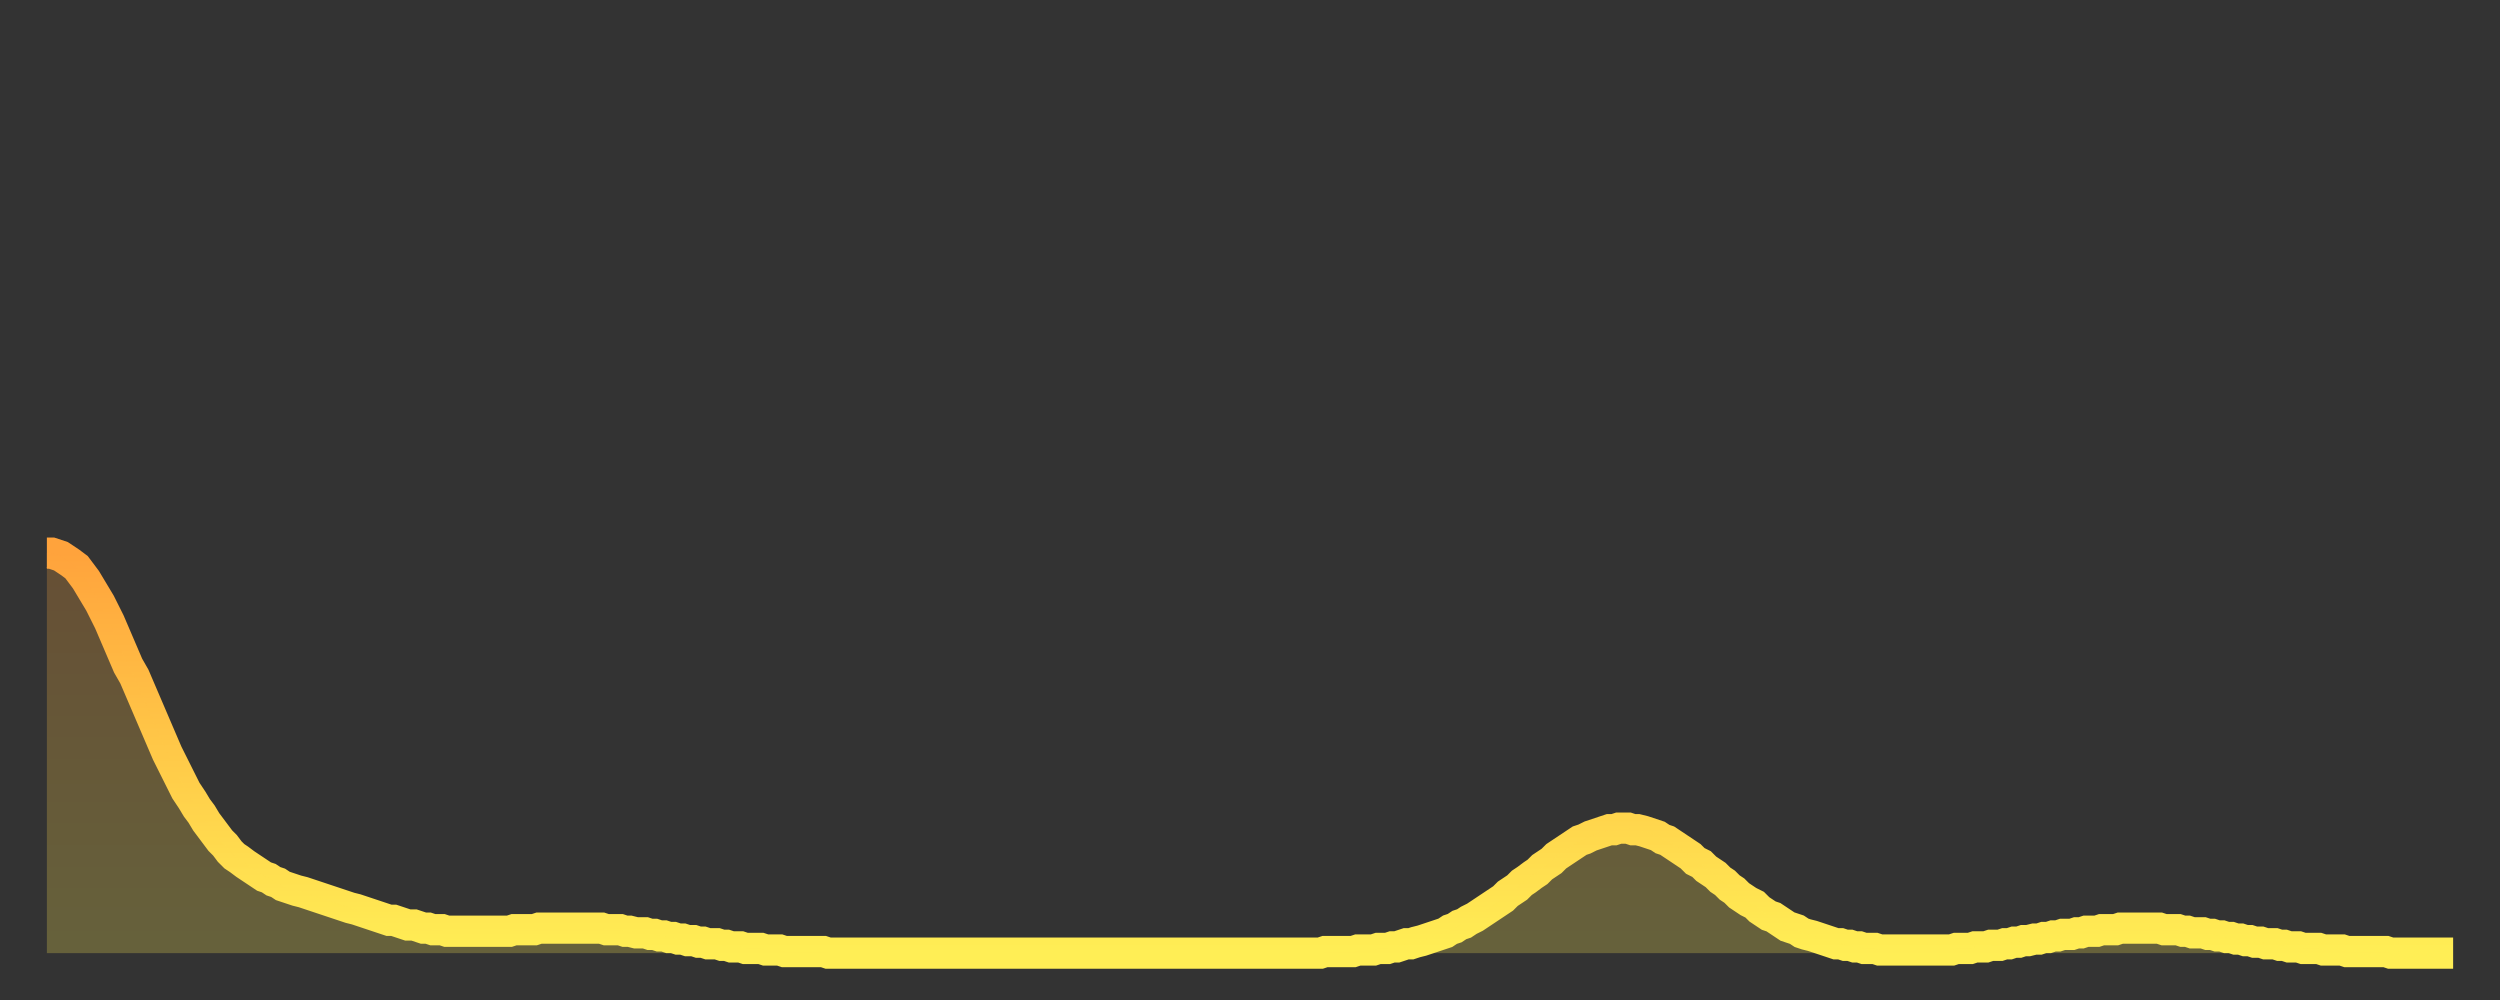 <?xml version="1.0" encoding="utf-8" ?>
<svg baseProfile="full" height="64" version="1.1" width="160" xmlns="http://www.w3.org/2000/svg" xmlns:ev="http://www.w3.org/2001/xml-events" xmlns:xlink="http://www.w3.org/1999/xlink"><rect width="100%" height="100%" fill="#333333" stroke="none"/><defs><linearGradient id="id985524" x1="0" x2="0" y1="0" y2="1"><stop offset="0%" stop-color="#ffa33c" /><stop offset="50%" stop-color="#ffc948" /><stop offset="100%" stop-color="#ffee55" /></linearGradient></defs><g transform="translate(3,3)"><g><path d="M 0.0 32.4 0.3 32.4 0.6 32.5 0.9 32.6 1.2 32.8 1.5 33.0 1.9 33.3 2.2 33.7 2.5 34.1 2.8 34.6 3.1 35.1 3.4 35.6 3.7 36.2 4.0 36.8 4.3 37.5 4.6 38.2 4.9 38.9 5.2 39.6 5.6 40.3 5.9 41.0 6.2 41.7 6.5 42.4 6.8 43.1 7.1 43.8 7.4 44.5 7.7 45.2 8.0 45.8 8.3 46.4 8.6 47.0 8.9 47.6 9.3 48.2 9.6 48.7 9.9 49.1 10.2 49.6 10.5 50.0 10.8 50.4 11.1 50.8 11.4 51.1 11.7 51.5 12.0 51.8 12.3 52.0 12.7 52.3 13.0 52.5 13.3 52.7 13.6 52.9 13.9 53.1 14.2 53.2 14.5 53.4 14.8 53.5 15.1 53.7 15.4 53.8 15.7 53.9 16.0 54.0 16.4 54.1 16.7 54.2 17.0 54.3 17.3 54.4 17.6 54.5 17.9 54.6 18.2 54.7 18.5 54.8 18.8 54.9 19.1 55.0 19.4 55.1 19.8 55.2 20.1 55.3 20.4 55.4 20.7 55.5 21.0 55.6 21.3 55.7 21.6 55.8 21.9 55.9 22.2 55.9 22.5 56.0 22.8 56.1 23.1 56.2 23.5 56.2 23.8 56.3 24.1 56.4 24.4 56.4 24.7 56.5 25.0 56.5 25.3 56.5 25.6 56.6 25.9 56.6 26.2 56.6 26.5 56.6 26.8 56.6 27.2 56.6 27.5 56.6 27.8 56.6 28.1 56.6 28.4 56.6 28.7 56.6 29.0 56.6 29.3 56.6 29.6 56.6 29.9 56.5 30.2 56.5 30.6 56.5 30.9 56.5 31.2 56.5 31.5 56.4 31.8 56.4 32.1 56.4 32.4 56.4 32.7 56.4 33.0 56.4 33.3 56.4 33.6 56.4 33.9 56.4 34.3 56.4 34.6 56.4 34.9 56.4 35.2 56.4 35.5 56.4 35.8 56.5 36.1 56.5 36.4 56.5 36.7 56.5 37.0 56.6 37.3 56.6 37.7 56.7 38.0 56.7 38.3 56.7 38.6 56.8 38.9 56.8 39.2 56.9 39.5 56.9 39.8 57.0 40.1 57.0 40.4 57.1 40.7 57.1 41.0 57.2 41.4 57.2 41.7 57.3 42.0 57.3 42.3 57.4 42.6 57.4 42.9 57.4 43.2 57.5 43.5 57.5 43.8 57.6 44.1 57.6 44.4 57.6 44.7 57.7 45.1 57.7 45.4 57.7 45.7 57.7 46.0 57.8 46.3 57.8 46.6 57.8 46.9 57.8 47.2 57.9 47.5 57.9 47.8 57.9 48.1 57.9 48.5 57.9 48.8 57.9 49.1 57.9 49.4 57.9 49.7 57.9 50.0 58.0 50.3 58.0 50.6 58.0 50.9 58.0 51.2 58.0 51.5 58.0 51.8 58.0 52.2 58.0 52.5 58.0 52.8 58.0 53.1 58.0 53.4 58.0 53.7 58.0 54.0 58.0 54.3 58.0 54.6 58.0 54.9 58.0 55.2 58.0 55.6 58.0 55.9 58.0 56.2 58.0 56.5 58.0 56.8 58.0 57.1 58.0 57.4 58.0 57.7 58.0 58.0 58.0 58.3 58.0 58.6 58.0 58.9 58.0 59.3 58.0 59.6 58.0 59.9 58.0 60.2 58.0 60.5 58.0 60.8 58.0 61.1 58.0 61.4 58.0 61.7 58.0 62.0 58.0 62.3 58.0 62.6 58.0 63.0 58.0 63.3 58.0 63.6 58.0 63.9 58.0 64.2 58.0 64.5 58.0 64.8 58.0 65.1 58.0 65.4 58.0 65.7 58.0 66.0 58.0 66.4 58.0 66.7 58.0 67.0 58.0 67.3 58.0 67.6 58.0 67.9 58.0 68.2 58.0 68.5 58.0 68.8 58.0 69.1 58.0 69.4 58.0 69.7 58.0 70.1 58.0 70.4 58.0 70.7 58.0 71.0 58.0 71.3 58.0 71.6 58.0 71.9 58.0 72.2 58.0 72.5 58.0 72.8 58.0 73.1 58.0 73.5 58.0 73.8 58.0 74.1 58.0 74.4 58.0 74.7 58.0 75.0 58.0 75.3 58.0 75.6 58.0 75.9 58.0 76.2 58.0 76.5 58.0 76.8 58.0 77.2 58.0 77.5 58.0 77.8 58.0 78.1 58.0 78.4 58.0 78.7 58.0 79.0 58.0 79.3 58.0 79.6 58.0 79.9 58.0 80.2 58.0 80.5 58.0 80.9 58.0 81.2 58.0 81.5 58.0 81.8 57.9 82.1 57.9 82.4 57.9 82.7 57.9 83.0 57.9 83.3 57.9 83.6 57.9 83.9 57.8 84.3 57.8 84.6 57.8 84.9 57.8 85.2 57.7 85.5 57.7 85.8 57.7 86.1 57.6 86.4 57.6 86.7 57.5 87.0 57.4 87.3 57.4 87.6 57.3 88.0 57.2 88.3 57.1 88.6 57.0 88.9 56.9 89.2 56.8 89.5 56.7 89.8 56.5 90.1 56.4 90.4 56.2 90.7 56.1 91.0 55.9 91.4 55.7 91.7 55.5 92.0 55.3 92.3 55.1 92.6 54.9 92.9 54.7 93.2 54.5 93.5 54.2 93.8 54.0 94.1 53.8 94.4 53.5 94.7 53.3 95.1 53.0 95.4 52.8 95.7 52.5 96.0 52.3 96.3 52.1 96.6 51.8 96.9 51.6 97.2 51.4 97.5 51.2 97.8 51.0 98.1 50.8 98.4 50.7 98.8 50.5 99.1 50.4 99.4 50.3 99.7 50.2 100.0 50.1 100.3 50.1 100.6 50.0 100.9 50.0 101.2 50.0 101.5 50.1 101.8 50.1 102.2 50.2 102.5 50.3 102.8 50.4 103.1 50.5 103.4 50.7 103.7 50.8 104.0 51.0 104.3 51.2 104.6 51.4 104.9 51.6 105.2 51.8 105.5 52.1 105.9 52.3 106.2 52.6 106.5 52.8 106.8 53.0 107.1 53.3 107.4 53.5 107.7 53.8 108.0 54.0 108.3 54.3 108.6 54.5 108.9 54.7 109.3 54.9 109.6 55.2 109.9 55.4 110.2 55.6 110.5 55.7 110.8 55.9 111.1 56.1 111.4 56.3 111.7 56.4 112.0 56.5 112.3 56.7 112.6 56.8 113.0 56.9 113.3 57.0 113.6 57.1 113.9 57.2 114.2 57.3 114.5 57.4 114.8 57.4 115.1 57.5 115.4 57.5 115.7 57.6 116.0 57.6 116.3 57.7 116.7 57.7 117.0 57.7 117.3 57.8 117.6 57.8 117.9 57.8 118.2 57.8 118.5 57.8 118.8 57.8 119.1 57.8 119.4 57.8 119.7 57.8 120.1 57.8 120.4 57.8 120.7 57.8 121.0 57.8 121.3 57.8 121.6 57.8 121.9 57.8 122.2 57.7 122.5 57.7 122.8 57.7 123.1 57.7 123.4 57.6 123.8 57.6 124.1 57.6 124.4 57.5 124.7 57.5 125.0 57.5 125.3 57.4 125.6 57.4 125.9 57.3 126.2 57.3 126.5 57.2 126.8 57.2 127.2 57.1 127.5 57.1 127.8 57.0 128.1 57.0 128.4 56.9 128.7 56.9 129.0 56.8 129.3 56.8 129.6 56.8 129.9 56.7 130.2 56.7 130.5 56.6 130.9 56.6 131.2 56.6 131.5 56.5 131.8 56.5 132.1 56.5 132.4 56.5 132.7 56.4 133.0 56.4 133.3 56.4 133.6 56.4 133.9 56.4 134.2 56.4 134.6 56.4 134.9 56.4 135.2 56.4 135.5 56.5 135.8 56.5 136.1 56.5 136.4 56.5 136.7 56.6 137.0 56.6 137.3 56.7 137.6 56.7 138.0 56.7 138.3 56.8 138.6 56.8 138.9 56.9 139.2 56.9 139.5 57.0 139.8 57.0 140.1 57.1 140.4 57.1 140.7 57.2 141.0 57.2 141.3 57.3 141.7 57.3 142.0 57.4 142.3 57.4 142.6 57.4 142.9 57.5 143.2 57.5 143.5 57.6 143.8 57.6 144.1 57.6 144.4 57.7 144.7 57.7 145.1 57.7 145.4 57.7 145.7 57.8 146.0 57.8 146.3 57.8 146.6 57.8 146.9 57.8 147.2 57.9 147.5 57.9 147.8 57.9 148.1 57.9 148.4 57.9 148.8 57.9 149.1 57.9 149.4 57.9 149.7 57.9 150.0 58.0 150.3 58.0 150.6 58.0 150.9 58.0 151.2 58.0 151.5 58.0 151.8 58.0 152.1 58.0 152.5 58.0 152.8 58.0 153.1 58.0 153.4 58.0 153.7 58.0 154.0 58.0" fill="none" id="graph-curve" opacity="1" stroke="url(#id985524)" stroke-width="2" /><path d="M 0 58 L 0.0 32.4 0.3 32.4 0.6 32.5 0.9 32.6 1.2 32.8 1.5 33.0 1.9 33.3 2.2 33.7 2.5 34.1 2.8 34.6 3.1 35.1 3.4 35.6 3.7 36.2 4.0 36.8 4.3 37.5 4.6 38.2 4.9 38.9 5.2 39.6 5.6 40.3 5.9 41.0 6.2 41.7 6.5 42.4 6.8 43.1 7.1 43.8 7.4 44.5 7.7 45.2 8.0 45.8 8.3 46.4 8.6 47.0 8.9 47.6 9.3 48.2 9.6 48.7 9.9 49.1 10.2 49.6 10.5 50.0 10.8 50.4 11.1 50.8 11.4 51.1 11.7 51.5 12.0 51.8 12.3 52.0 12.7 52.3 13.0 52.5 13.3 52.7 13.6 52.9 13.9 53.1 14.2 53.2 14.5 53.4 14.8 53.5 15.1 53.7 15.4 53.8 15.7 53.9 16.0 54.0 16.4 54.1 16.7 54.2 17.0 54.3 17.3 54.4 17.6 54.5 17.9 54.6 18.2 54.7 18.5 54.8 18.8 54.9 19.1 55.0 19.4 55.1 19.8 55.2 20.1 55.3 20.4 55.4 20.7 55.5 21.0 55.6 21.3 55.7 21.6 55.8 21.9 55.9 22.2 55.9 22.5 56.0 22.8 56.1 23.1 56.2 23.5 56.2 23.8 56.3 24.1 56.4 24.4 56.4 24.7 56.5 25.0 56.5 25.3 56.5 25.6 56.6 25.9 56.6 26.2 56.6 26.5 56.6 26.8 56.6 27.2 56.6 27.5 56.6 27.8 56.6 28.1 56.6 28.4 56.6 28.7 56.6 29.0 56.6 29.3 56.6 29.6 56.6 29.9 56.5 30.2 56.5 30.6 56.5 30.9 56.5 31.2 56.5 31.5 56.4 31.8 56.4 32.1 56.4 32.4 56.4 32.7 56.4 33.0 56.4 33.3 56.4 33.6 56.4 33.9 56.4 34.3 56.4 34.6 56.4 34.9 56.4 35.2 56.4 35.5 56.4 35.8 56.5 36.1 56.5 36.4 56.5 36.7 56.5 37.0 56.6 37.3 56.6 37.7 56.7 38.0 56.7 38.3 56.7 38.6 56.8 38.9 56.8 39.2 56.9 39.5 56.9 39.8 57.0 40.1 57.0 40.4 57.1 40.7 57.1 41.0 57.2 41.4 57.2 41.7 57.3 42.0 57.3 42.3 57.4 42.6 57.4 42.9 57.4 43.2 57.5 43.5 57.5 43.8 57.6 44.1 57.6 44.4 57.6 44.7 57.7 45.1 57.7 45.4 57.7 45.7 57.7 46.0 57.8 46.3 57.8 46.6 57.8 46.9 57.8 47.2 57.9 47.5 57.9 47.8 57.9 48.1 57.9 48.5 57.9 48.8 57.9 49.1 57.9 49.4 57.9 49.7 57.9 50.0 58.0 50.3 58.0 50.6 58.0 50.9 58.0 51.2 58.0 51.5 58.0 51.8 58.0 52.2 58.0 52.5 58.0 52.8 58.0 53.1 58.0 53.4 58.0 53.7 58.0 54.0 58.0 54.3 58.0 54.6 58.0 54.9 58.0 55.2 58.0 55.6 58.0 55.9 58.0 56.2 58.0 56.5 58.0 56.8 58.0 57.1 58.0 57.4 58.0 57.7 58.0 58.0 58.0 58.3 58.0 58.6 58.0 58.9 58.0 59.3 58.0 59.6 58.0 59.9 58.0 60.2 58.0 60.5 58.0 60.8 58.0 61.1 58.0 61.4 58.0 61.7 58.0 62.0 58.0 62.3 58.0 62.6 58.0 63.0 58.0 63.3 58.0 63.6 58.0 63.9 58.0 64.2 58.0 64.5 58.0 64.8 58.0 65.1 58.0 65.4 58.0 65.7 58.0 66.0 58.0 66.4 58.0 66.7 58.0 67.0 58.0 67.3 58.0 67.6 58.0 67.9 58.0 68.2 58.0 68.5 58.0 68.8 58.0 69.1 58.0 69.4 58.0 69.7 58.0 70.1 58.0 70.4 58.0 70.7 58.0 71.0 58.0 71.3 58.0 71.6 58.0 71.9 58.0 72.2 58.0 72.5 58.0 72.8 58.0 73.1 58.0 73.5 58.0 73.8 58.0 74.1 58.0 74.4 58.0 74.7 58.0 75.0 58.0 75.3 58.0 75.6 58.0 75.9 58.0 76.2 58.0 76.5 58.0 76.8 58.0 77.2 58.0 77.5 58.0 77.8 58.0 78.1 58.0 78.4 58.0 78.7 58.0 79.0 58.0 79.3 58.0 79.6 58.0 79.9 58.0 80.2 58.0 80.5 58.0 80.9 58.0 81.2 58.0 81.5 58.0 81.8 57.9 82.1 57.9 82.4 57.9 82.7 57.9 83.0 57.9 83.3 57.9 83.6 57.9 83.9 57.8 84.3 57.8 84.6 57.8 84.9 57.8 85.2 57.7 85.5 57.7 85.8 57.7 86.1 57.6 86.4 57.6 86.7 57.5 87.0 57.4 87.3 57.4 87.6 57.3 88.0 57.2 88.3 57.1 88.6 57.0 88.9 56.9 89.2 56.8 89.5 56.7 89.8 56.5 90.1 56.4 90.4 56.2 90.7 56.1 91.0 55.9 91.4 55.7 91.7 55.5 92.0 55.3 92.3 55.1 92.6 54.9 92.9 54.7 93.2 54.5 93.5 54.2 93.8 54.0 94.1 53.8 94.4 53.5 94.7 53.3 95.1 53.0 95.4 52.8 95.7 52.5 96.0 52.3 96.3 52.1 96.6 51.8 96.9 51.6 97.2 51.4 97.5 51.2 97.8 51.0 98.1 50.8 98.4 50.7 98.8 50.5 99.1 50.4 99.4 50.3 99.7 50.2 100.0 50.1 100.3 50.1 100.6 50.0 100.9 50.0 101.2 50.0 101.5 50.1 101.8 50.1 102.2 50.2 102.5 50.3 102.8 50.4 103.1 50.5 103.4 50.7 103.7 50.8 104.0 51.0 104.3 51.2 104.6 51.4 104.9 51.6 105.2 51.8 105.5 52.1 105.9 52.3 106.2 52.6 106.5 52.8 106.8 53.0 107.1 53.3 107.4 53.5 107.7 53.8 108.0 54.0 108.3 54.3 108.6 54.5 108.9 54.7 109.3 54.9 109.6 55.2 109.9 55.4 110.2 55.6 110.5 55.7 110.8 55.9 111.1 56.1 111.4 56.3 111.7 56.4 112.0 56.5 112.3 56.7 112.6 56.8 113.0 56.9 113.3 57.0 113.6 57.1 113.9 57.2 114.2 57.3 114.5 57.4 114.8 57.4 115.1 57.5 115.4 57.5 115.7 57.6 116.0 57.6 116.3 57.7 116.7 57.7 117.0 57.7 117.3 57.8 117.6 57.8 117.9 57.8 118.2 57.8 118.5 57.8 118.8 57.8 119.1 57.8 119.4 57.8 119.7 57.8 120.1 57.8 120.4 57.8 120.7 57.8 121.0 57.8 121.3 57.8 121.6 57.8 121.9 57.8 122.2 57.7 122.5 57.7 122.8 57.7 123.1 57.7 123.4 57.6 123.8 57.6 124.1 57.6 124.4 57.5 124.7 57.5 125.0 57.5 125.3 57.4 125.6 57.4 125.9 57.3 126.2 57.3 126.5 57.2 126.8 57.2 127.2 57.1 127.5 57.1 127.8 57.0 128.1 57.0 128.4 56.9 128.7 56.9 129.0 56.8 129.3 56.8 129.6 56.8 129.9 56.7 130.2 56.7 130.5 56.6 130.9 56.6 131.2 56.6 131.5 56.5 131.8 56.5 132.1 56.5 132.4 56.5 132.7 56.4 133.0 56.4 133.3 56.4 133.6 56.4 133.9 56.4 134.2 56.4 134.6 56.4 134.9 56.4 135.2 56.4 135.5 56.5 135.8 56.5 136.1 56.5 136.4 56.5 136.7 56.6 137.0 56.6 137.3 56.7 137.6 56.7 138.0 56.7 138.3 56.8 138.6 56.8 138.9 56.9 139.2 56.9 139.5 57.0 139.8 57.0 140.1 57.1 140.4 57.1 140.7 57.2 141.0 57.2 141.3 57.3 141.7 57.3 142.0 57.4 142.3 57.4 142.6 57.4 142.9 57.5 143.2 57.5 143.5 57.6 143.8 57.6 144.1 57.6 144.4 57.7 144.7 57.7 145.1 57.7 145.4 57.7 145.7 57.8 146.0 57.8 146.3 57.8 146.6 57.8 146.9 57.8 147.2 57.9 147.5 57.9 147.8 57.9 148.1 57.9 148.4 57.9 148.8 57.9 149.1 57.9 149.4 57.9 149.7 57.9 150.0 58.0 150.3 58.0 150.6 58.0 150.9 58.0 151.2 58.0 151.5 58.0 151.8 58.0 152.1 58.0 152.5 58.0 152.8 58.0 153.1 58.0 153.4 58.0 153.7 58.0 154.0 58.0 154 58" fill="url(#id985524)" fill-opacity=".25" id="graph-shadow" /></g></g></svg>